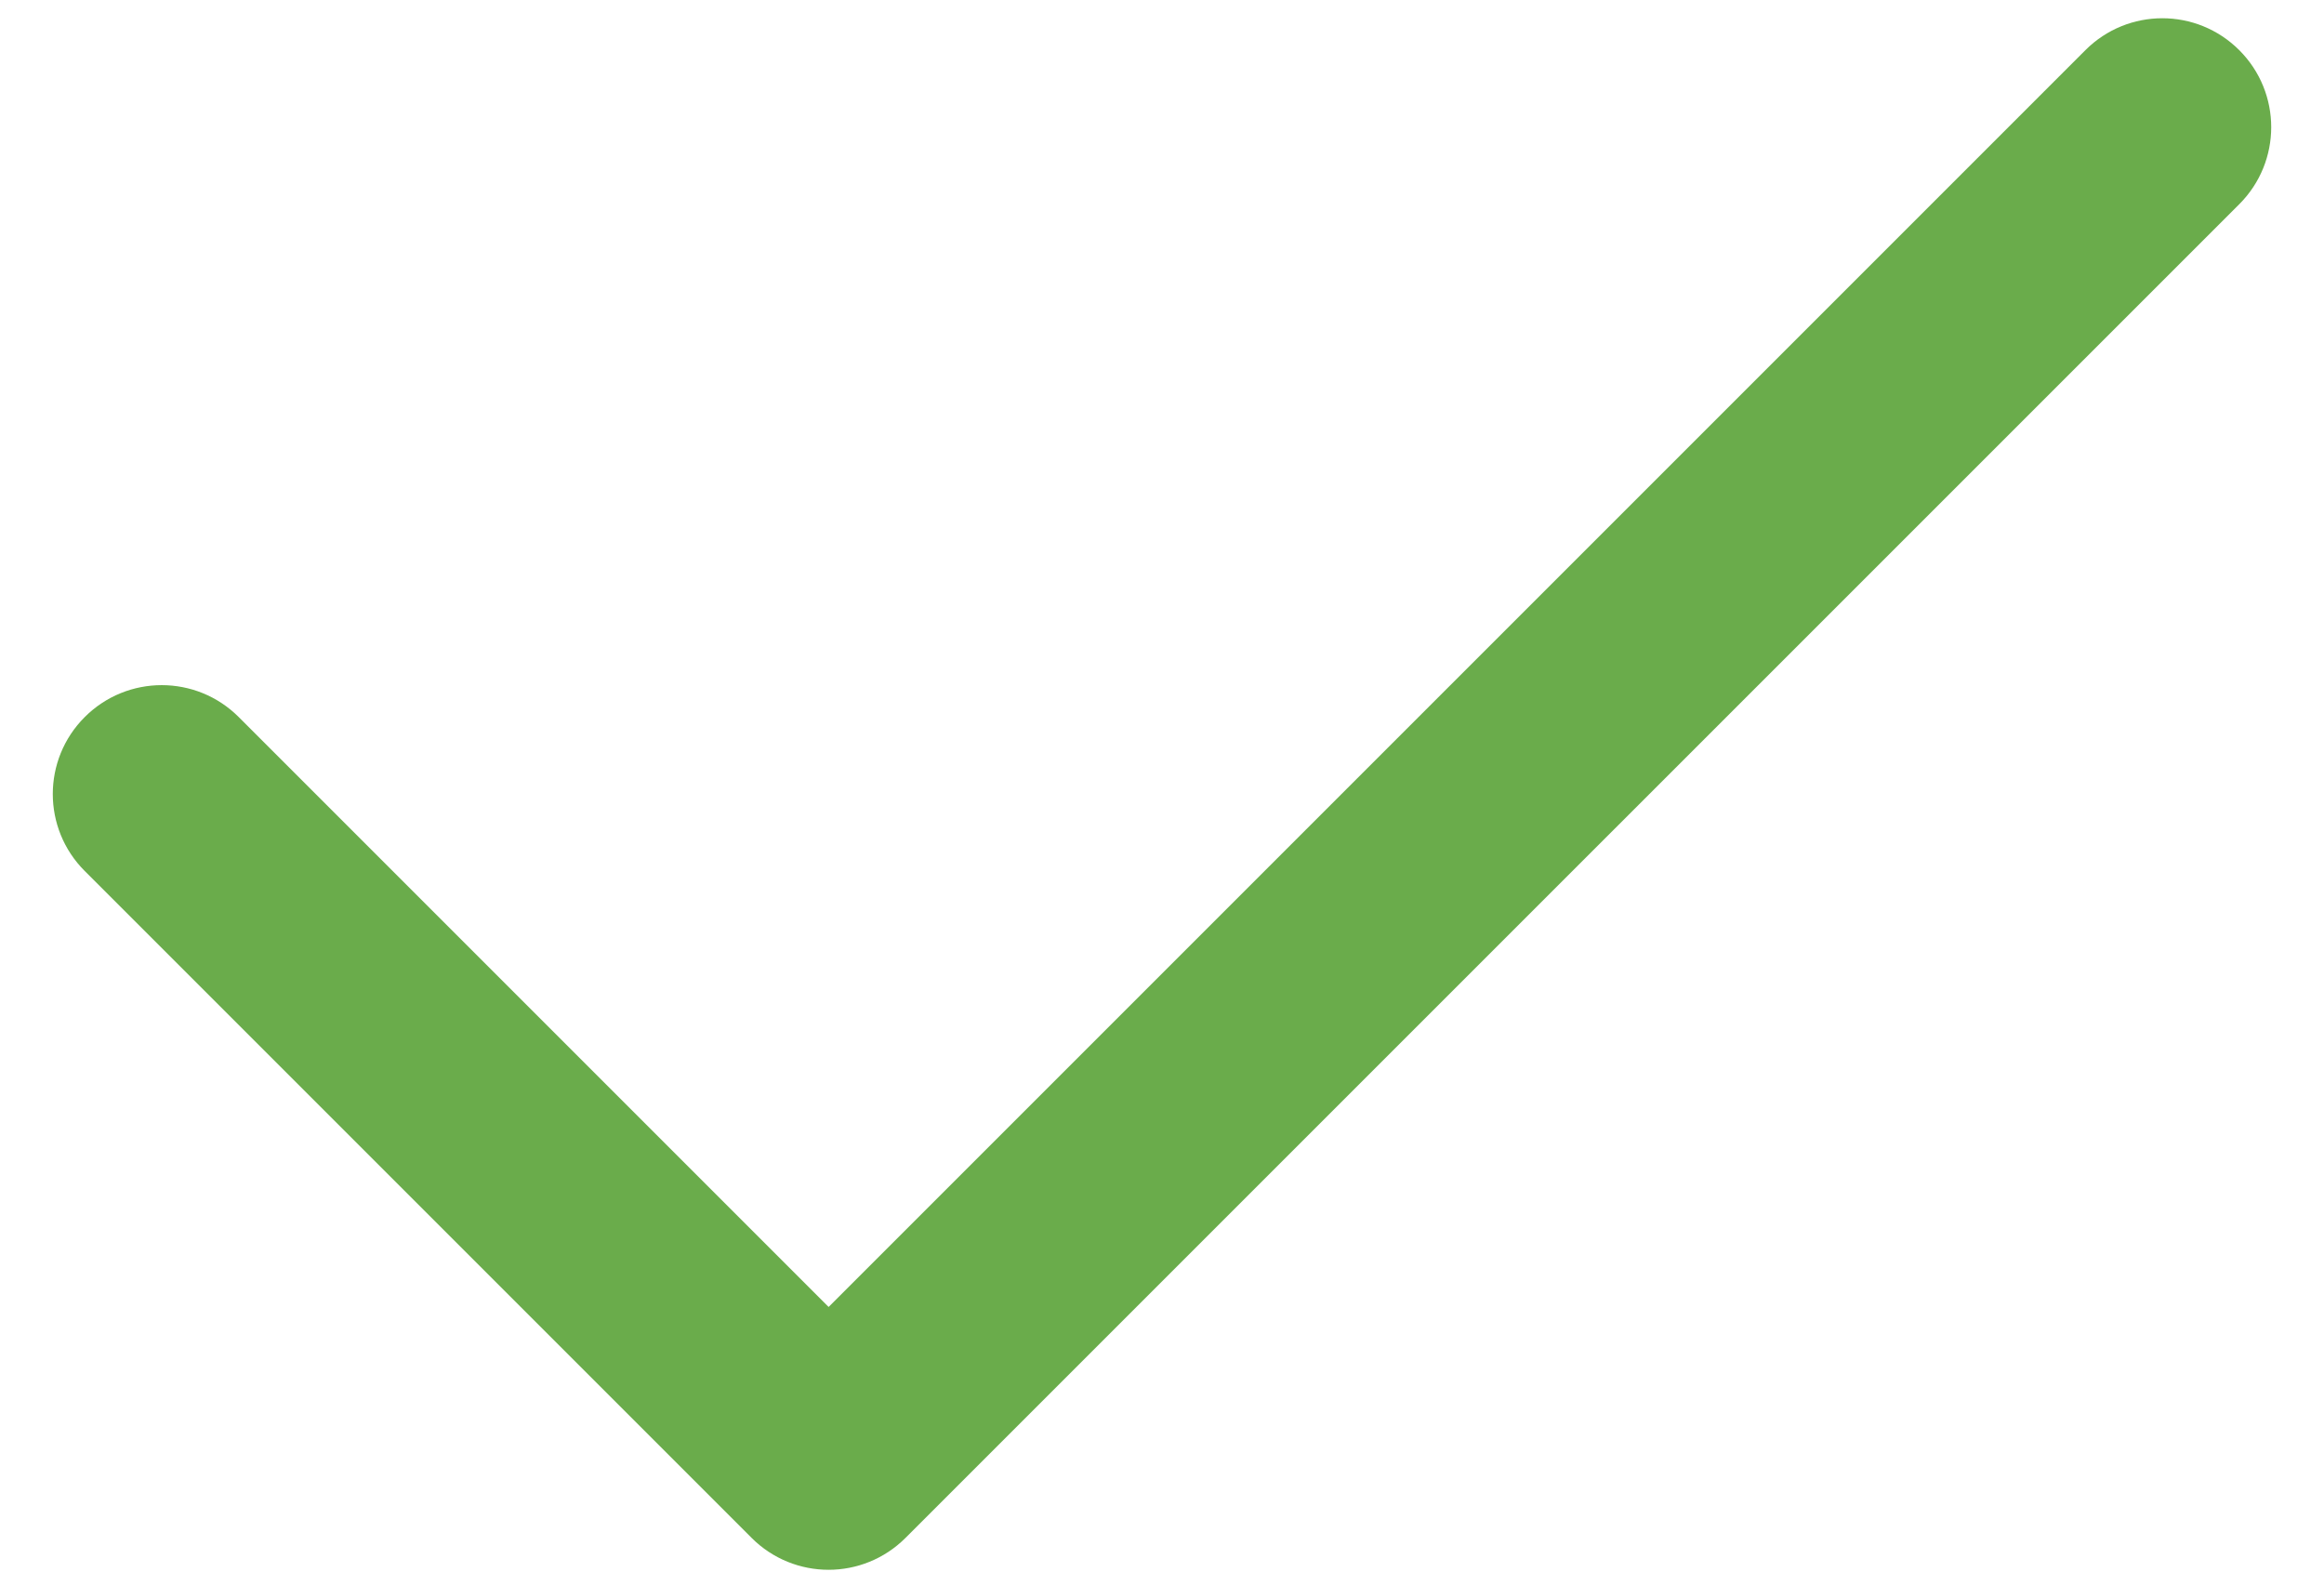 <svg width="22" height="15" viewBox="0 0 22 15" fill="none" xmlns="http://www.w3.org/2000/svg">
<path d="M7.844 14.86C7.58 14.86 7.316 14.759 7.115 14.558L0.802 8.245C0.399 7.842 0.399 7.191 0.802 6.788C1.205 6.385 1.857 6.385 2.26 6.788L7.844 12.372L19.741 0.475C20.144 0.072 20.795 0.072 21.198 0.475C21.601 0.878 21.601 1.53 21.198 1.933L8.572 14.558C8.371 14.759 8.107 14.86 7.844 14.86Z" fill="#6AAC4B"/>
</svg>
